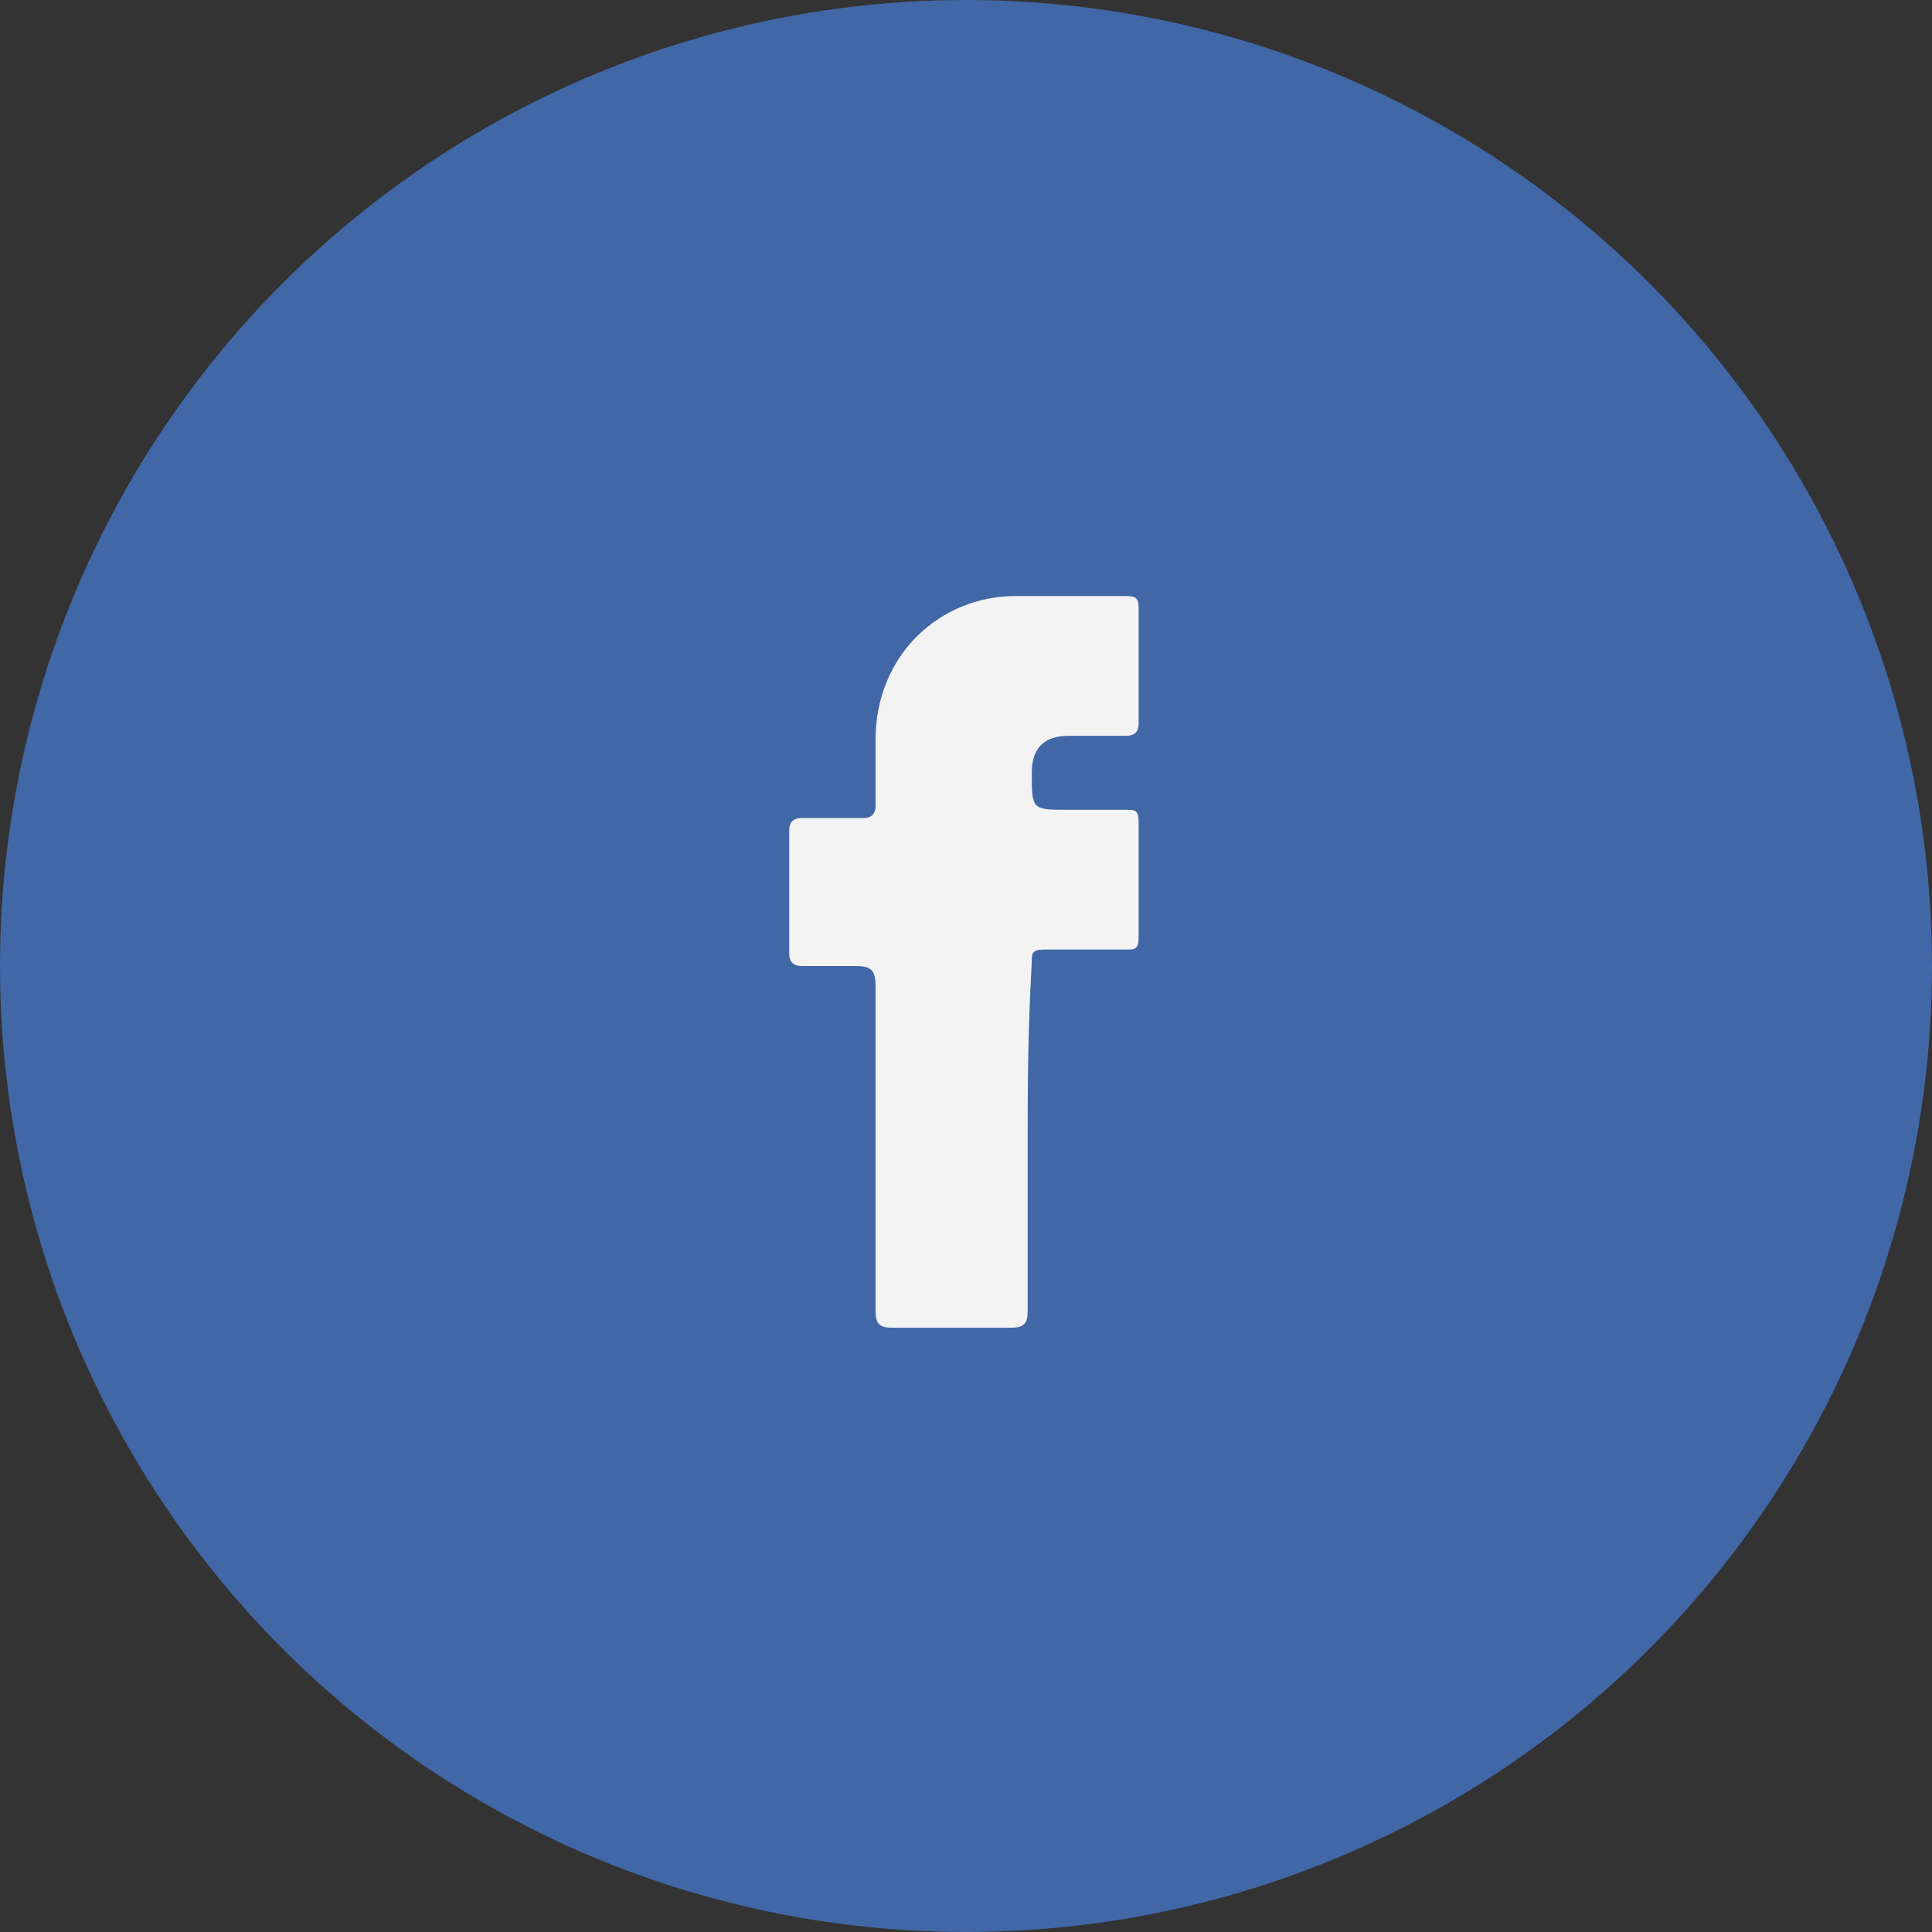 <?xml version="1.0" encoding="utf-8"?>
<!-- Generator: Adobe Illustrator 25.4.1, SVG Export Plug-In . SVG Version: 6.00 Build 0)  -->
<svg version="1.1" id="Ebene_1" xmlns="http://www.w3.org/2000/svg" xmlns:xlink="http://www.w3.org/1999/xlink" x="0px" y="0px"
	 viewBox="0 0 47 47" style="enable-background:new 0 0 47 47;" xml:space="preserve">
<rect x="0" y="0" width="47" height="47" fill="#333333" stroke="none"/>
<style type="text/css">
	.st0{fill:#4167A6;}
	.st1{fill:#F3F3F3;}
</style>
<g>
	<circle class="st0" cx="23.5" cy="23.5" r="23.5"/>
	<path class="st1" d="M25,27.9c0,1.3,0,2.7,0,4c0,0.3-0.1,0.4-0.4,0.4c-1,0-2,0-2.9,0c-0.3,0-0.4-0.1-0.4-0.4c0-2.6,0-5.3,0-7.9
		c0-0.4-0.1-0.5-0.5-0.5c-0.4,0-0.9,0-1.3,0c-0.2,0-0.3-0.1-0.3-0.3c0-1,0-2,0-3c0-0.2,0.1-0.3,0.3-0.3c0.5,0,1,0,1.5,0
		c0.2,0,0.3-0.1,0.3-0.3c0-0.5,0-1,0-1.6c0-2.1,1.6-3.5,3.4-3.5c0.9,0,1.7,0,2.6,0c0.3,0,0.4,0,0.4,0.3c0,0.9,0,1.9,0,2.8
		c0,0.2-0.1,0.3-0.3,0.3c-0.5,0-0.9,0-1.4,0c-0.6,0-0.9,0.3-0.9,0.9c0,0.9,0,0.9,0.9,0.9c0.5,0,0.9,0,1.4,0c0.2,0,0.3,0,0.3,0.3
		c0,0.9,0,1.9,0,2.8c0,0.3-0.1,0.3-0.3,0.3c-0.7,0-1.3,0-2,0c-0.3,0-0.3,0.1-0.3,0.3C25,25.2,25,26.5,25,27.9z"/>
</g>
</svg>
